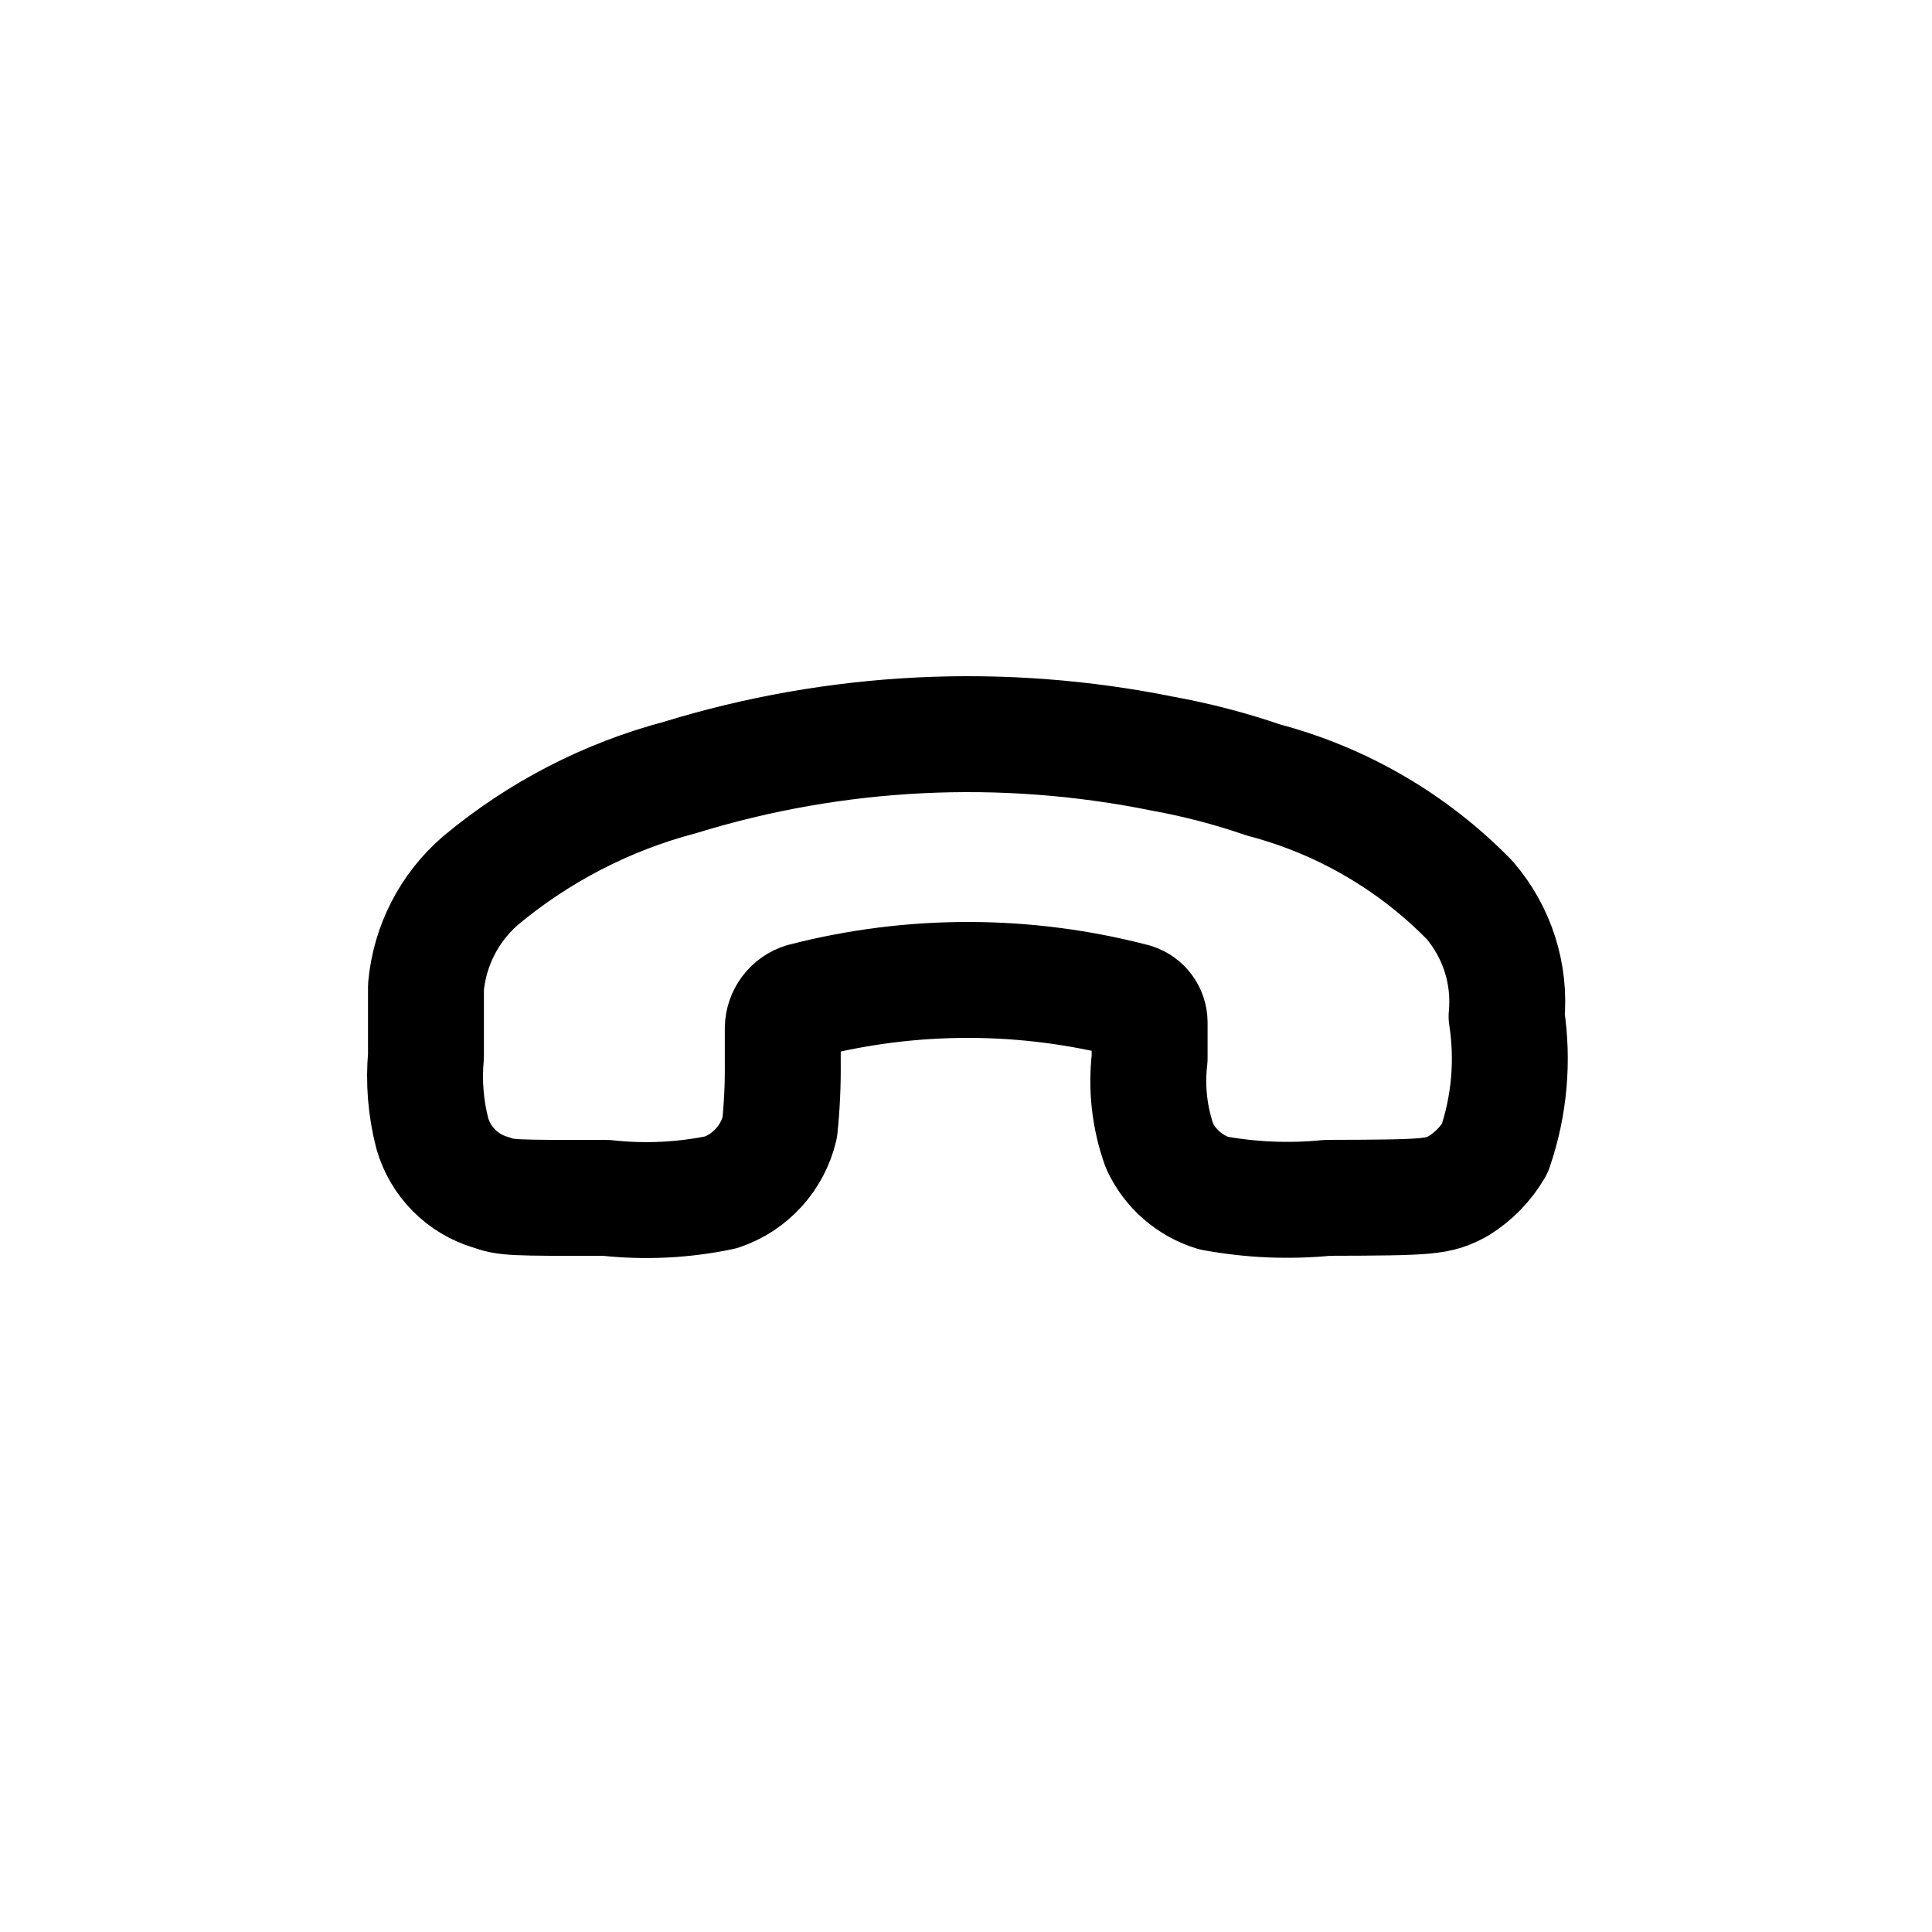 <?xml version="1.0" encoding="utf-8"?><!-- Скачано с сайта svg4.ru / Downloaded from svg4.ru -->
<svg width="800px" height="800px" viewBox="0 -0.5 25 25" fill="none" xmlns="http://www.w3.org/2000/svg">
<path fill-rule="evenodd" clip-rule="evenodd" d="M19.495 12.652C19.584 13.227 19.531 13.814 19.342 14.364C19.228 14.559 19.069 14.723 18.877 14.843C18.613 14.988 18.514 14.997 17.177 15C16.686 15.049 16.19 15.028 15.705 14.939C15.396 14.845 15.141 14.623 15.005 14.33C14.875 13.967 14.831 13.579 14.876 13.197V12.728C14.875 12.604 14.794 12.495 14.676 12.457C13.273 12.09 11.799 12.088 10.395 12.451C10.239 12.498 10.132 12.641 10.129 12.804V13.25C10.132 13.531 10.119 13.812 10.09 14.092C9.998 14.483 9.711 14.8 9.33 14.929C8.843 15.031 8.344 15.055 7.85 15.001C6.598 15.001 6.56 15.001 6.35 14.928C5.983 14.82 5.697 14.531 5.593 14.163C5.509 13.837 5.482 13.498 5.512 13.163C5.512 12.732 5.512 12.33 5.512 12.271C5.56 11.737 5.814 11.243 6.22 10.893C6.972 10.266 7.852 9.811 8.798 9.561C10.824 8.937 12.974 8.832 15.052 9.254C15.493 9.334 15.928 9.448 16.352 9.594C17.364 9.861 18.284 10.396 19.015 11.145C19.374 11.561 19.547 12.105 19.495 12.652V12.652Z" stroke="#000000" stroke-width="1.5" stroke-linecap="round" stroke-linejoin="round"/>
</svg>